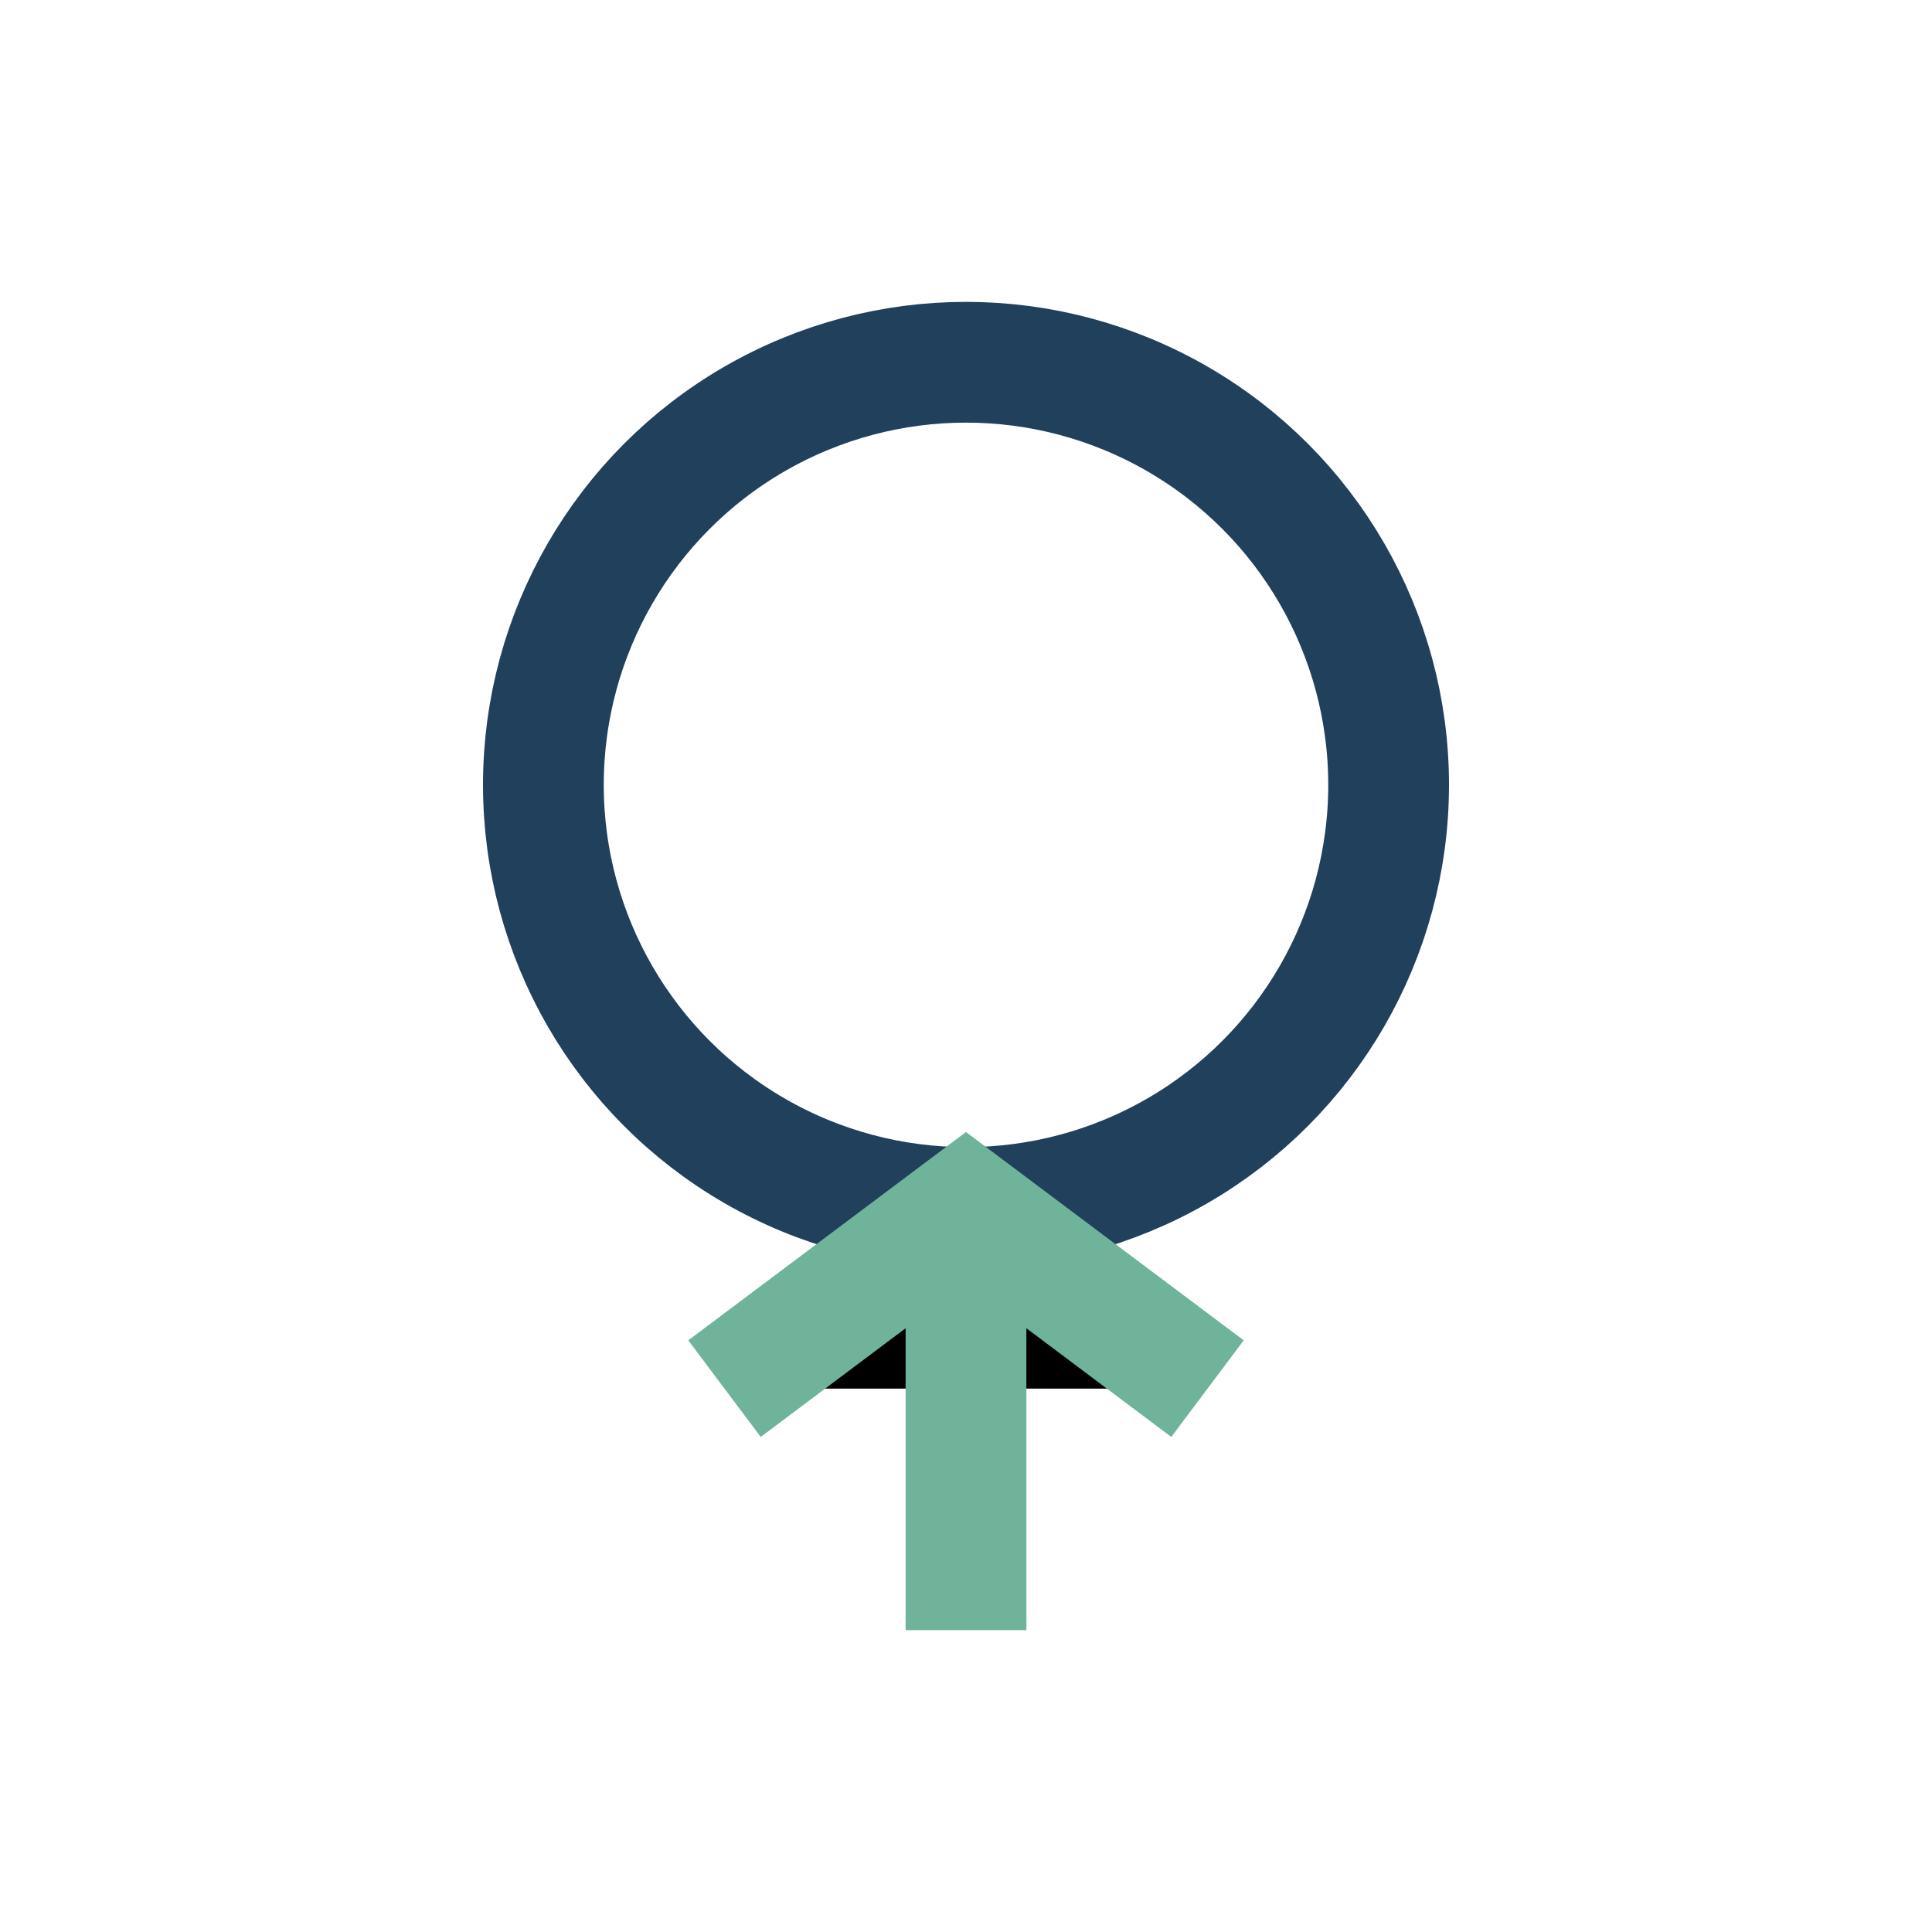 <?xml version="1.0" encoding="UTF-8"?>
<svg xmlns="http://www.w3.org/2000/svg" width="32" height="32" viewBox="0 0 32 32"><circle cx="16" cy="13" r="7" fill="none" stroke="#21405B" stroke-width="2"/><path d="M16 20v7m-4-4 4-3 4 3" stroke="#6FB39B" stroke-width="2"/></svg>